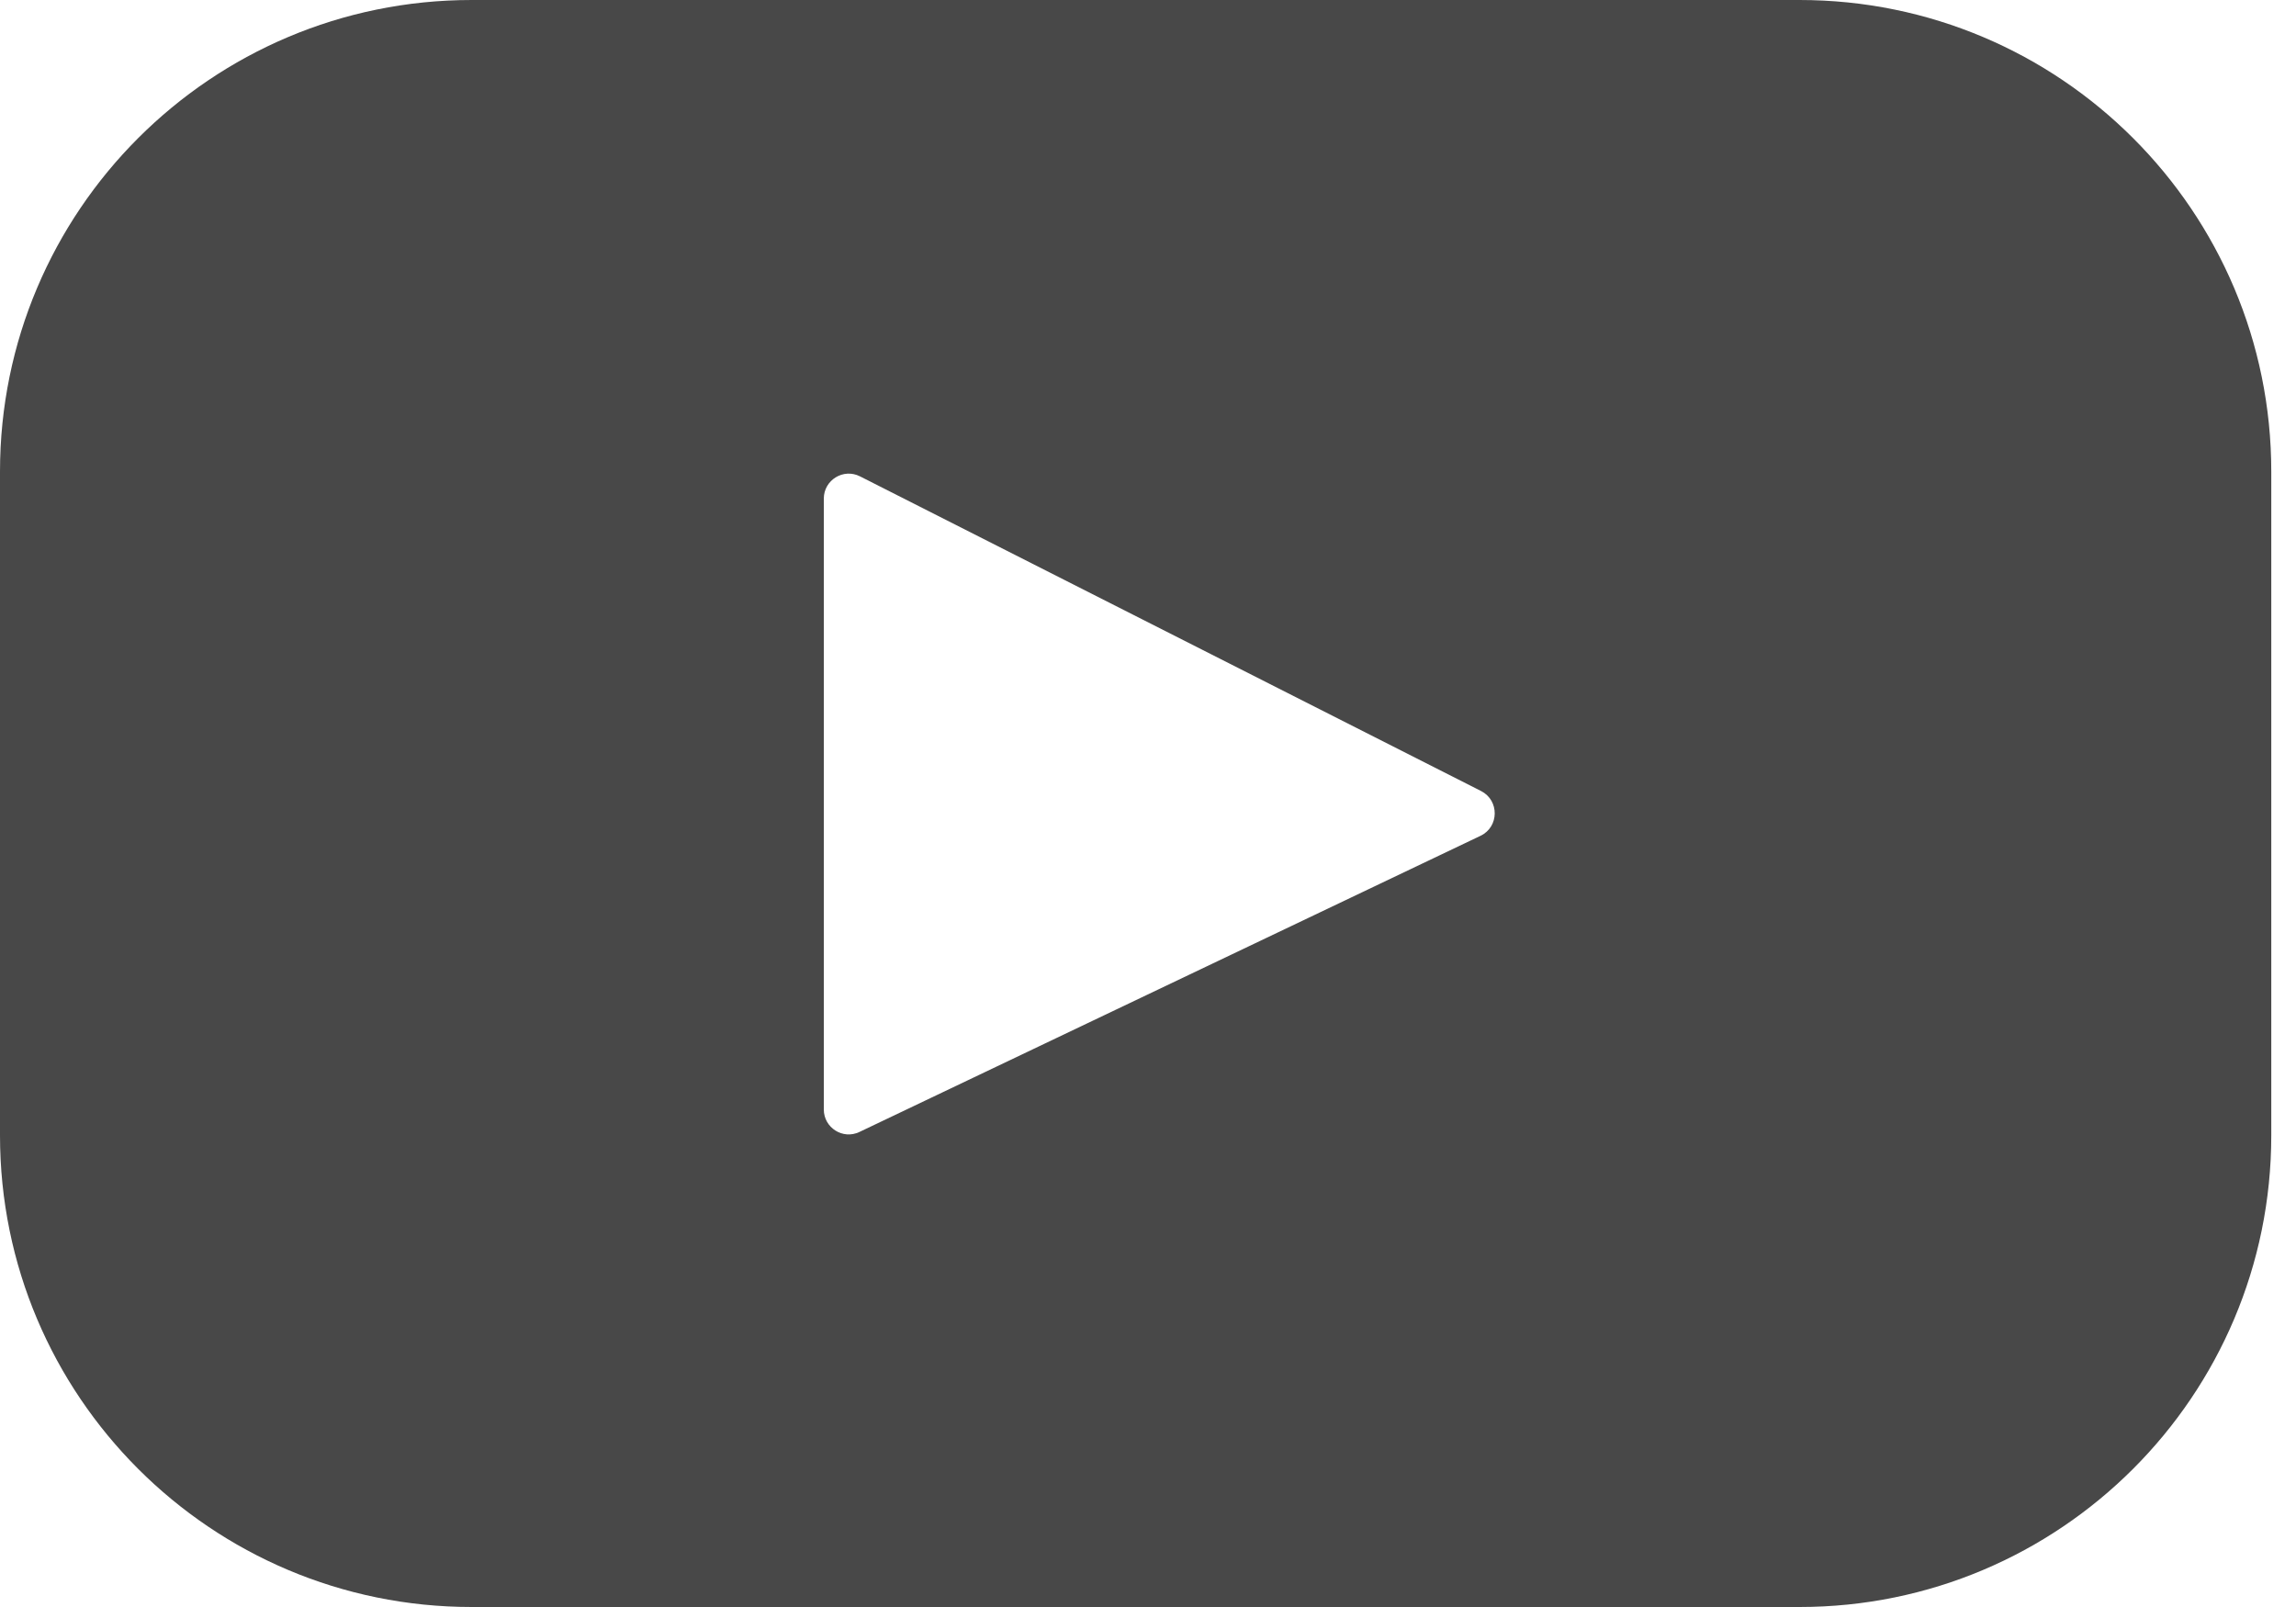<?xml version="1.0" encoding="UTF-8"?> <svg xmlns="http://www.w3.org/2000/svg" width="30" height="21" viewBox="0 0 30 21" fill="none"> <path d="M23.513 0H6.163C2.759 0 0 2.759 0 6.163V14.836C0 18.241 2.759 21 6.163 21H23.513C26.917 21 29.677 18.241 29.677 14.836V6.163C29.677 2.759 26.917 0 23.513 0ZM19.345 10.922L11.23 14.792C11.014 14.896 10.764 14.738 10.764 14.498V6.516C10.764 6.273 11.02 6.115 11.237 6.225L19.352 10.337C19.593 10.46 19.589 10.806 19.345 10.922Z" fill="#484848"></path> </svg> 